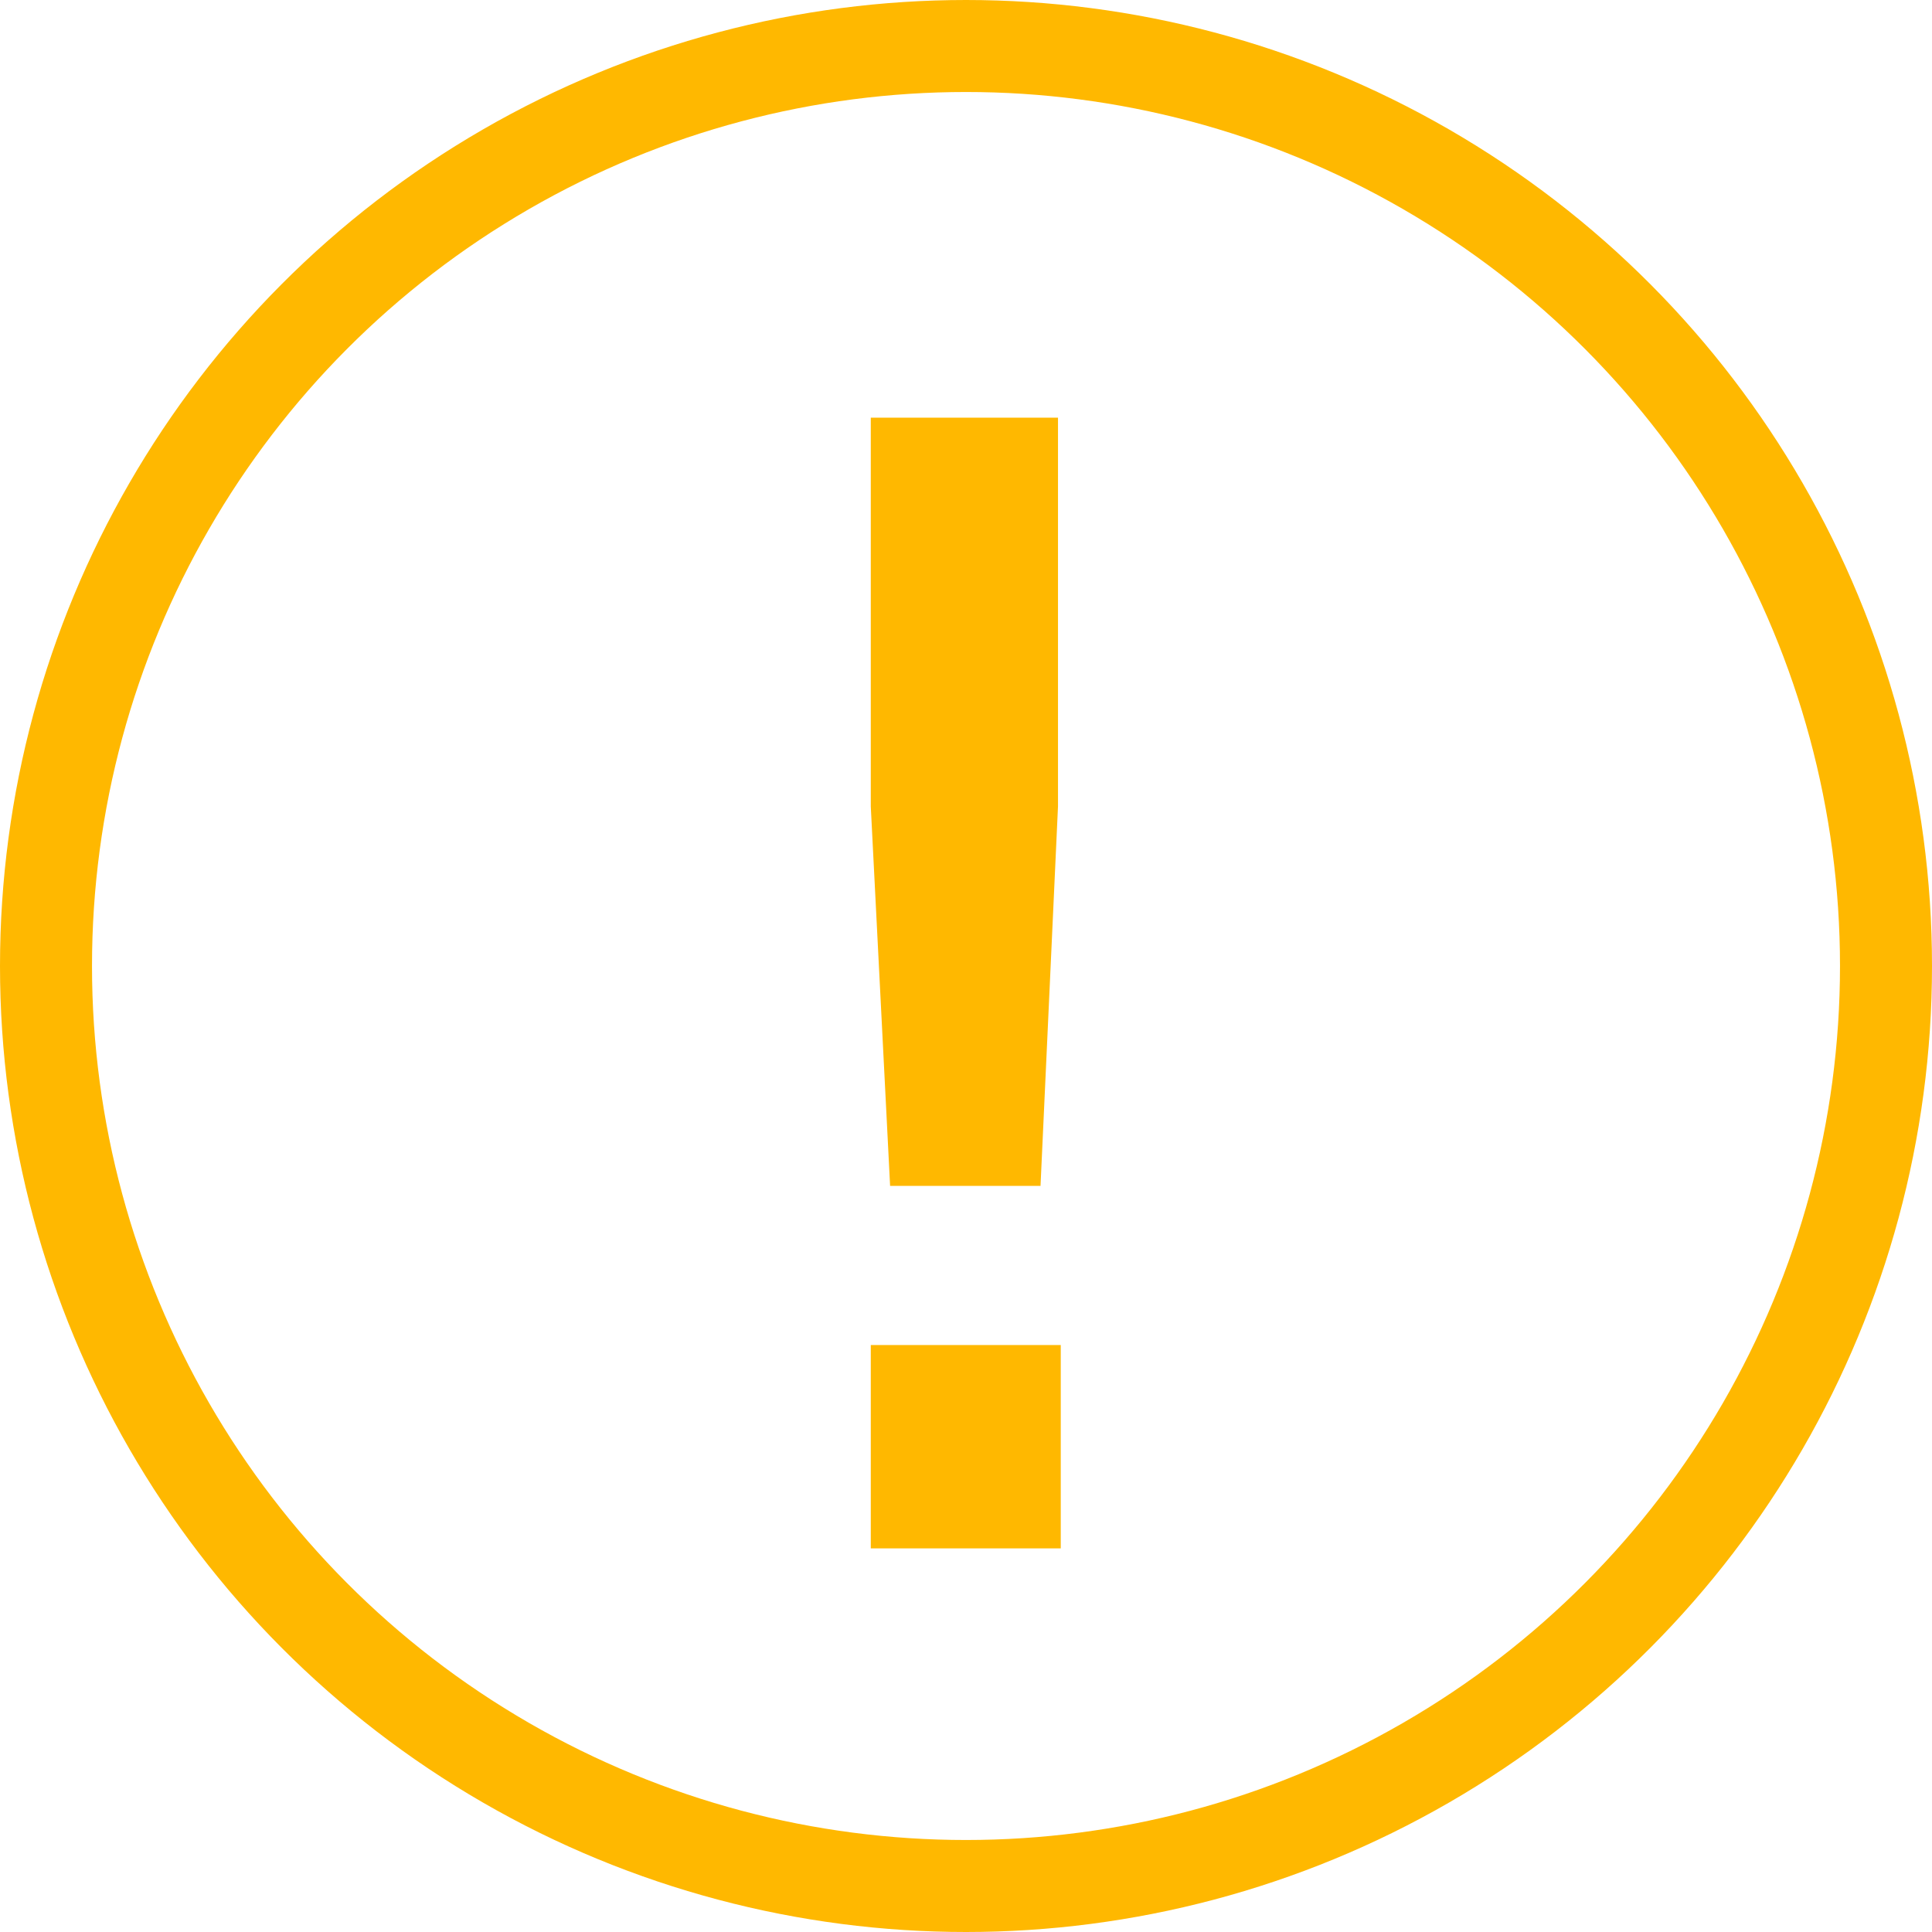 <svg xmlns="http://www.w3.org/2000/svg" xmlns:xlink="http://www.w3.org/1999/xlink" viewBox="0 0 42 42"><defs><style>.cls-1,.cls-3{fill:none;}.cls-2{clip-path:url(#clip-path);}.cls-3{stroke:#ffb800;stroke-miterlimit:10;stroke-width:2px;}.cls-4{fill:#ffb800;}</style><clipPath id="clip-path"><rect class="cls-1" width="42" height="42"/></clipPath></defs><title>exclamIcon</title><g id="レイヤー_2" data-name="レイヤー 2"><g id="レイヤー_1-2" data-name="レイヤー 1"><g id="アートワーク_9" data-name="アートワーク 9"><g class="cls-2"><g class="cls-2"><circle class="cls-3" cx="21" cy="21" r="20"/><path class="cls-4" d="M19.35,25.78l-.42-8.25V9.08H23v8.45l-.38,8.25Zm3.71,7.88H18.93V29.24h4.13Z"/></g></g></g></g></g></svg>
